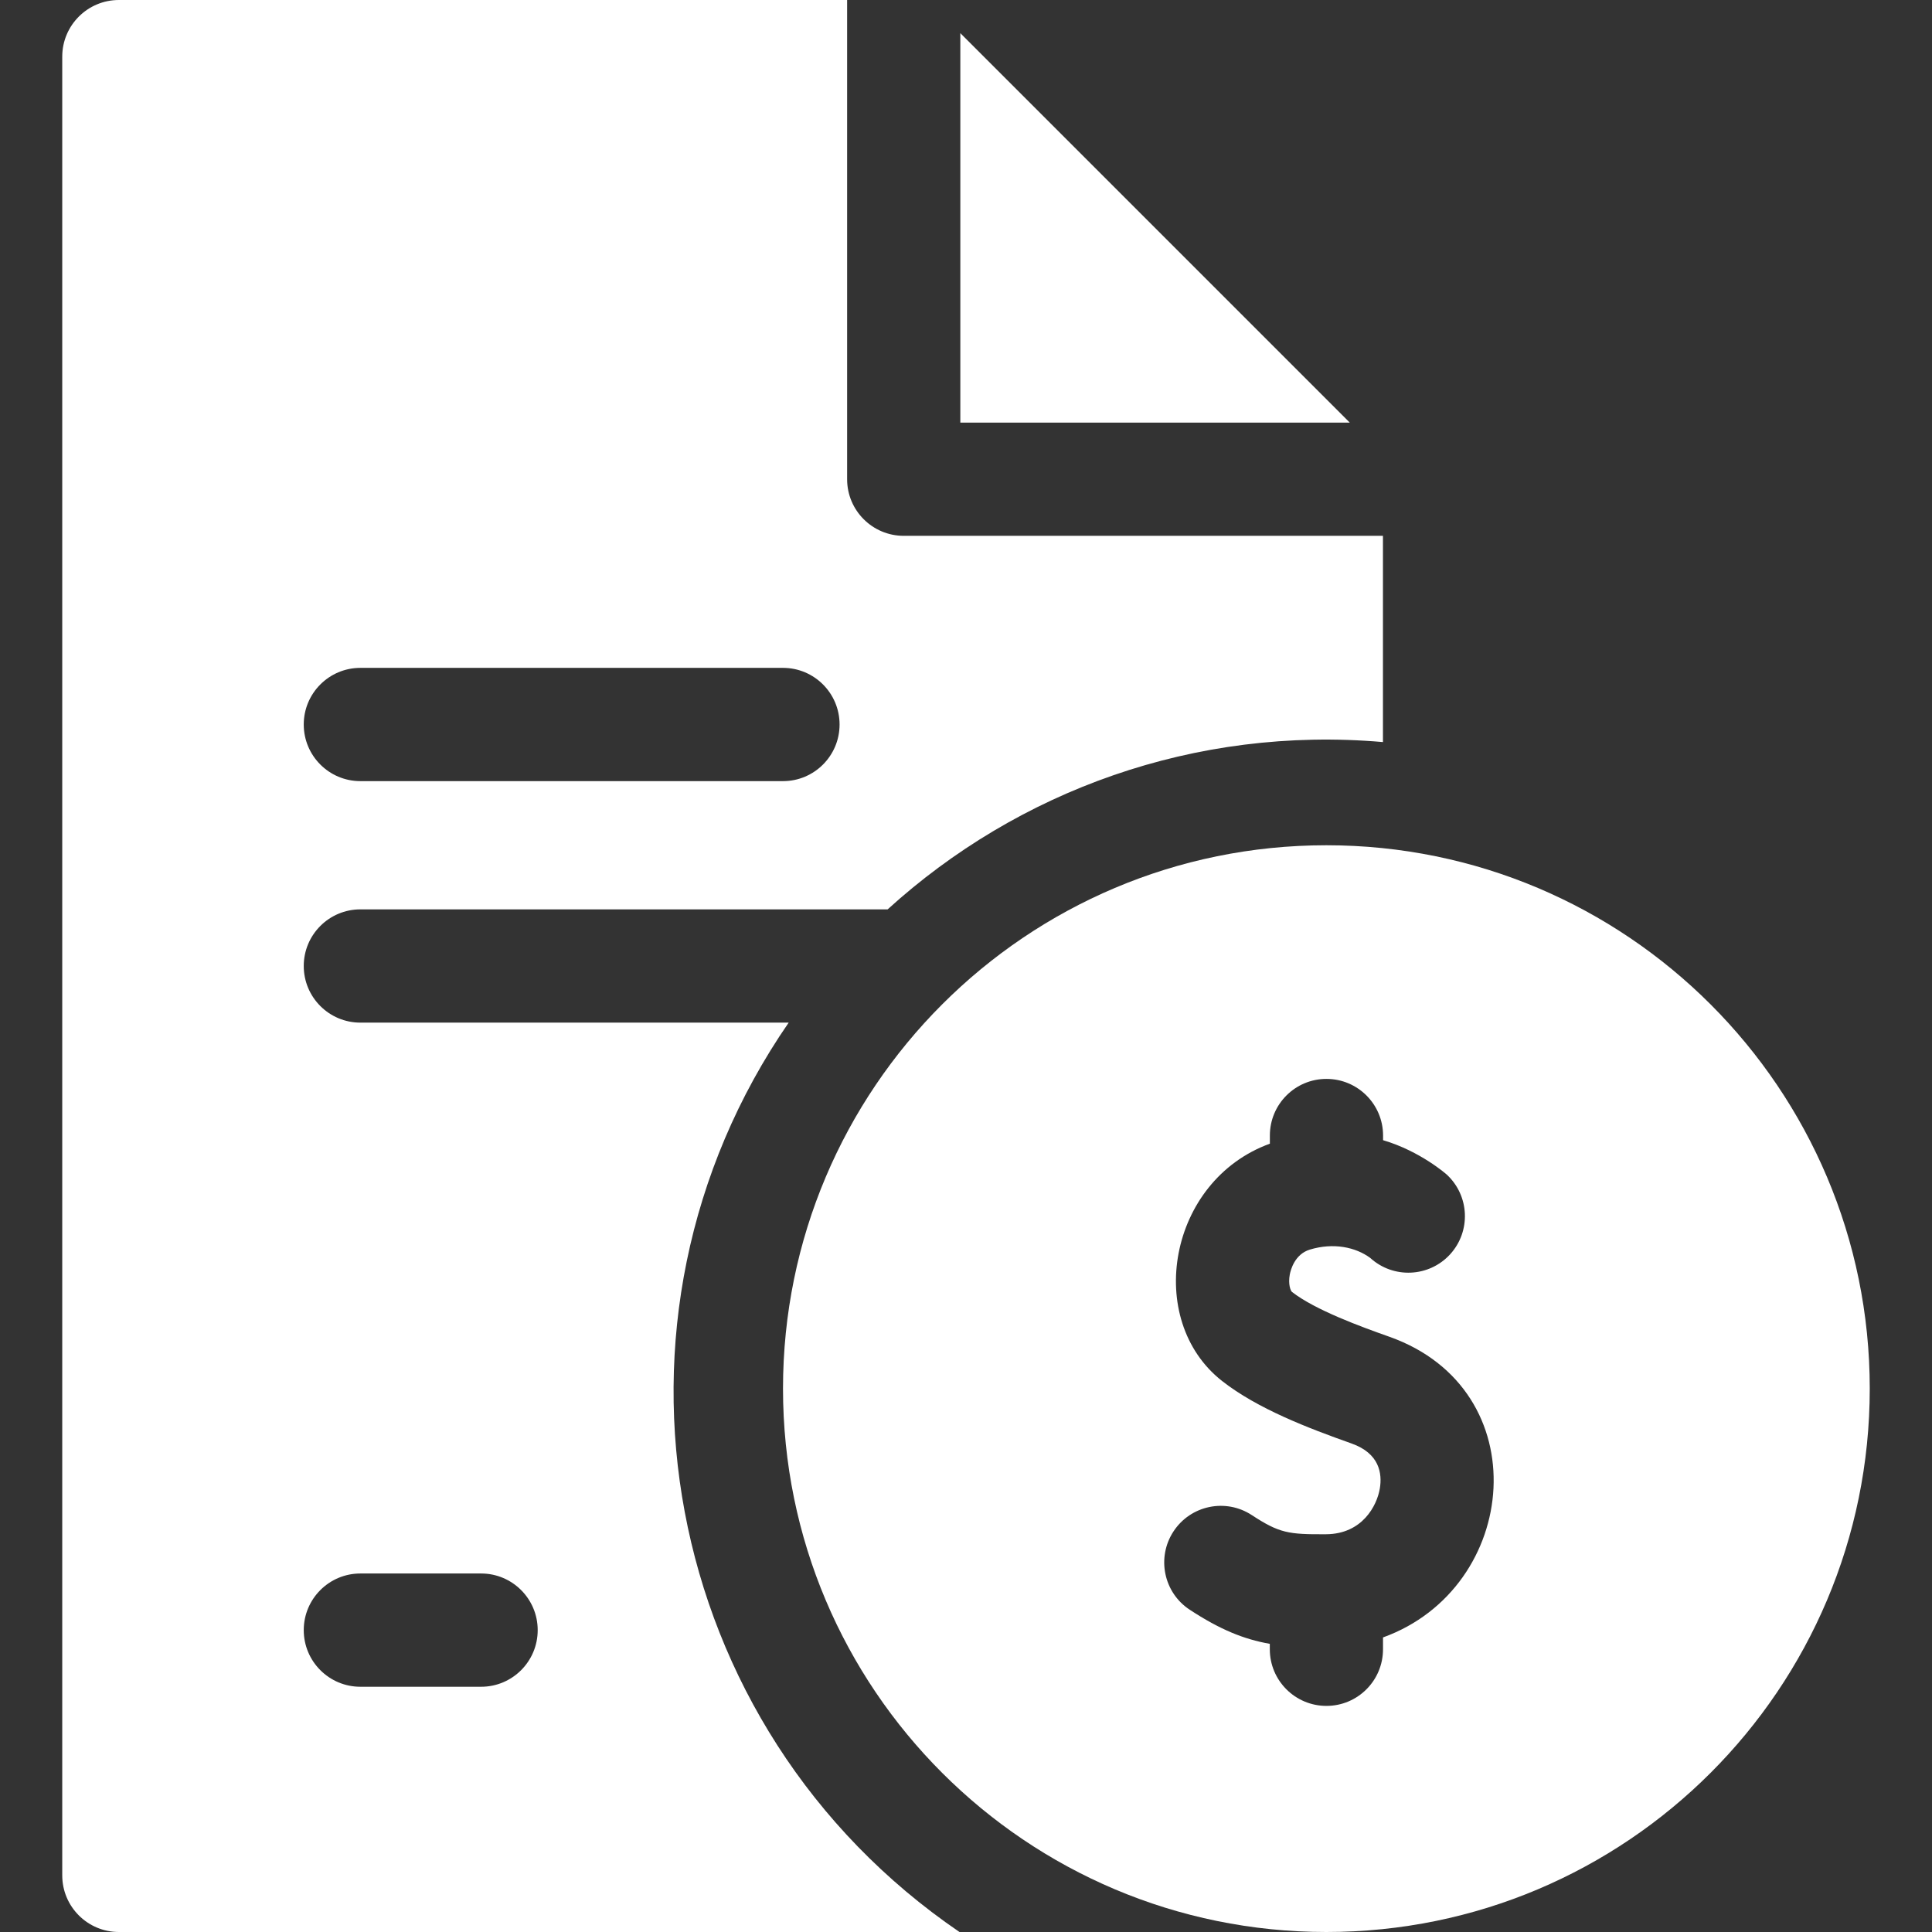 <svg width="32" height="32" viewBox="0 0 32 32" fill="none" xmlns="http://www.w3.org/2000/svg">
<rect x="0" y="0" width="32" height="32" fill="#333333" stroke="none"/>
<path d="M15.906 0.549V7H22.357L15.906 0.549Z" fill="white"/>
<path d="M13.063 16.938H5.969C5.451 16.938 5.031 16.518 5.031 16C5.031 15.482 5.451 15.062 5.969 15.062H14.702C16.857 13.103 19.785 12.02 22.906 12.291V8.875H14.969C14.451 8.875 14.031 8.455 14.031 7.938V0H1.969C1.451 0 1.031 0.42 1.031 0.938V31.062C1.031 31.58 1.451 32 1.969 32H15.892C10.922 28.611 9.67 21.856 13.063 16.938ZM5.969 11.062H12.969C13.486 11.062 13.906 11.482 13.906 12C13.906 12.518 13.486 12.938 12.969 12.938H5.969C5.451 12.938 5.031 12.518 5.031 12C5.031 11.482 5.451 11.062 5.969 11.062ZM7.969 27.938H5.969C5.451 27.938 5.031 27.518 5.031 27C5.031 26.482 5.451 26.062 5.969 26.062H7.969C8.486 26.062 8.906 26.482 8.906 27C8.906 27.518 8.486 27.938 7.969 27.938Z" fill="white"/>
<path d="M21.969 14C16.998 14 12.969 18.029 12.969 23C12.969 27.971 16.998 32 21.969 32C26.939 32 30.969 27.971 30.969 23C30.969 18.029 26.939 14 21.969 14ZM22.907 27.121V27.317C22.907 27.835 22.488 28.255 21.97 28.255C21.452 28.255 21.032 27.835 21.032 27.317V27.227C20.6 27.151 20.206 26.99 19.707 26.663C19.274 26.38 19.153 25.799 19.436 25.366C19.72 24.932 20.301 24.811 20.734 25.095C21.19 25.393 21.339 25.416 21.964 25.412C22.567 25.408 22.807 24.935 22.854 24.656C22.896 24.405 22.849 24.072 22.384 23.908C21.671 23.655 20.83 23.335 20.242 22.874C18.951 21.861 19.347 19.556 21.033 18.943V18.808C21.033 18.29 21.452 17.87 21.97 17.87C22.488 17.87 22.908 18.29 22.908 18.808V18.885C23.529 19.068 23.963 19.455 23.963 19.455C24.341 19.805 24.366 20.395 24.018 20.776C23.668 21.157 23.077 21.183 22.695 20.835C22.453 20.656 22.085 20.579 21.696 20.697C21.445 20.773 21.378 21.032 21.363 21.109C21.333 21.271 21.376 21.38 21.399 21.398C21.781 21.697 22.543 21.975 23.01 22.14C25.48 23.014 25.179 26.3 22.907 27.121Z" fill="white"/>
</svg>
